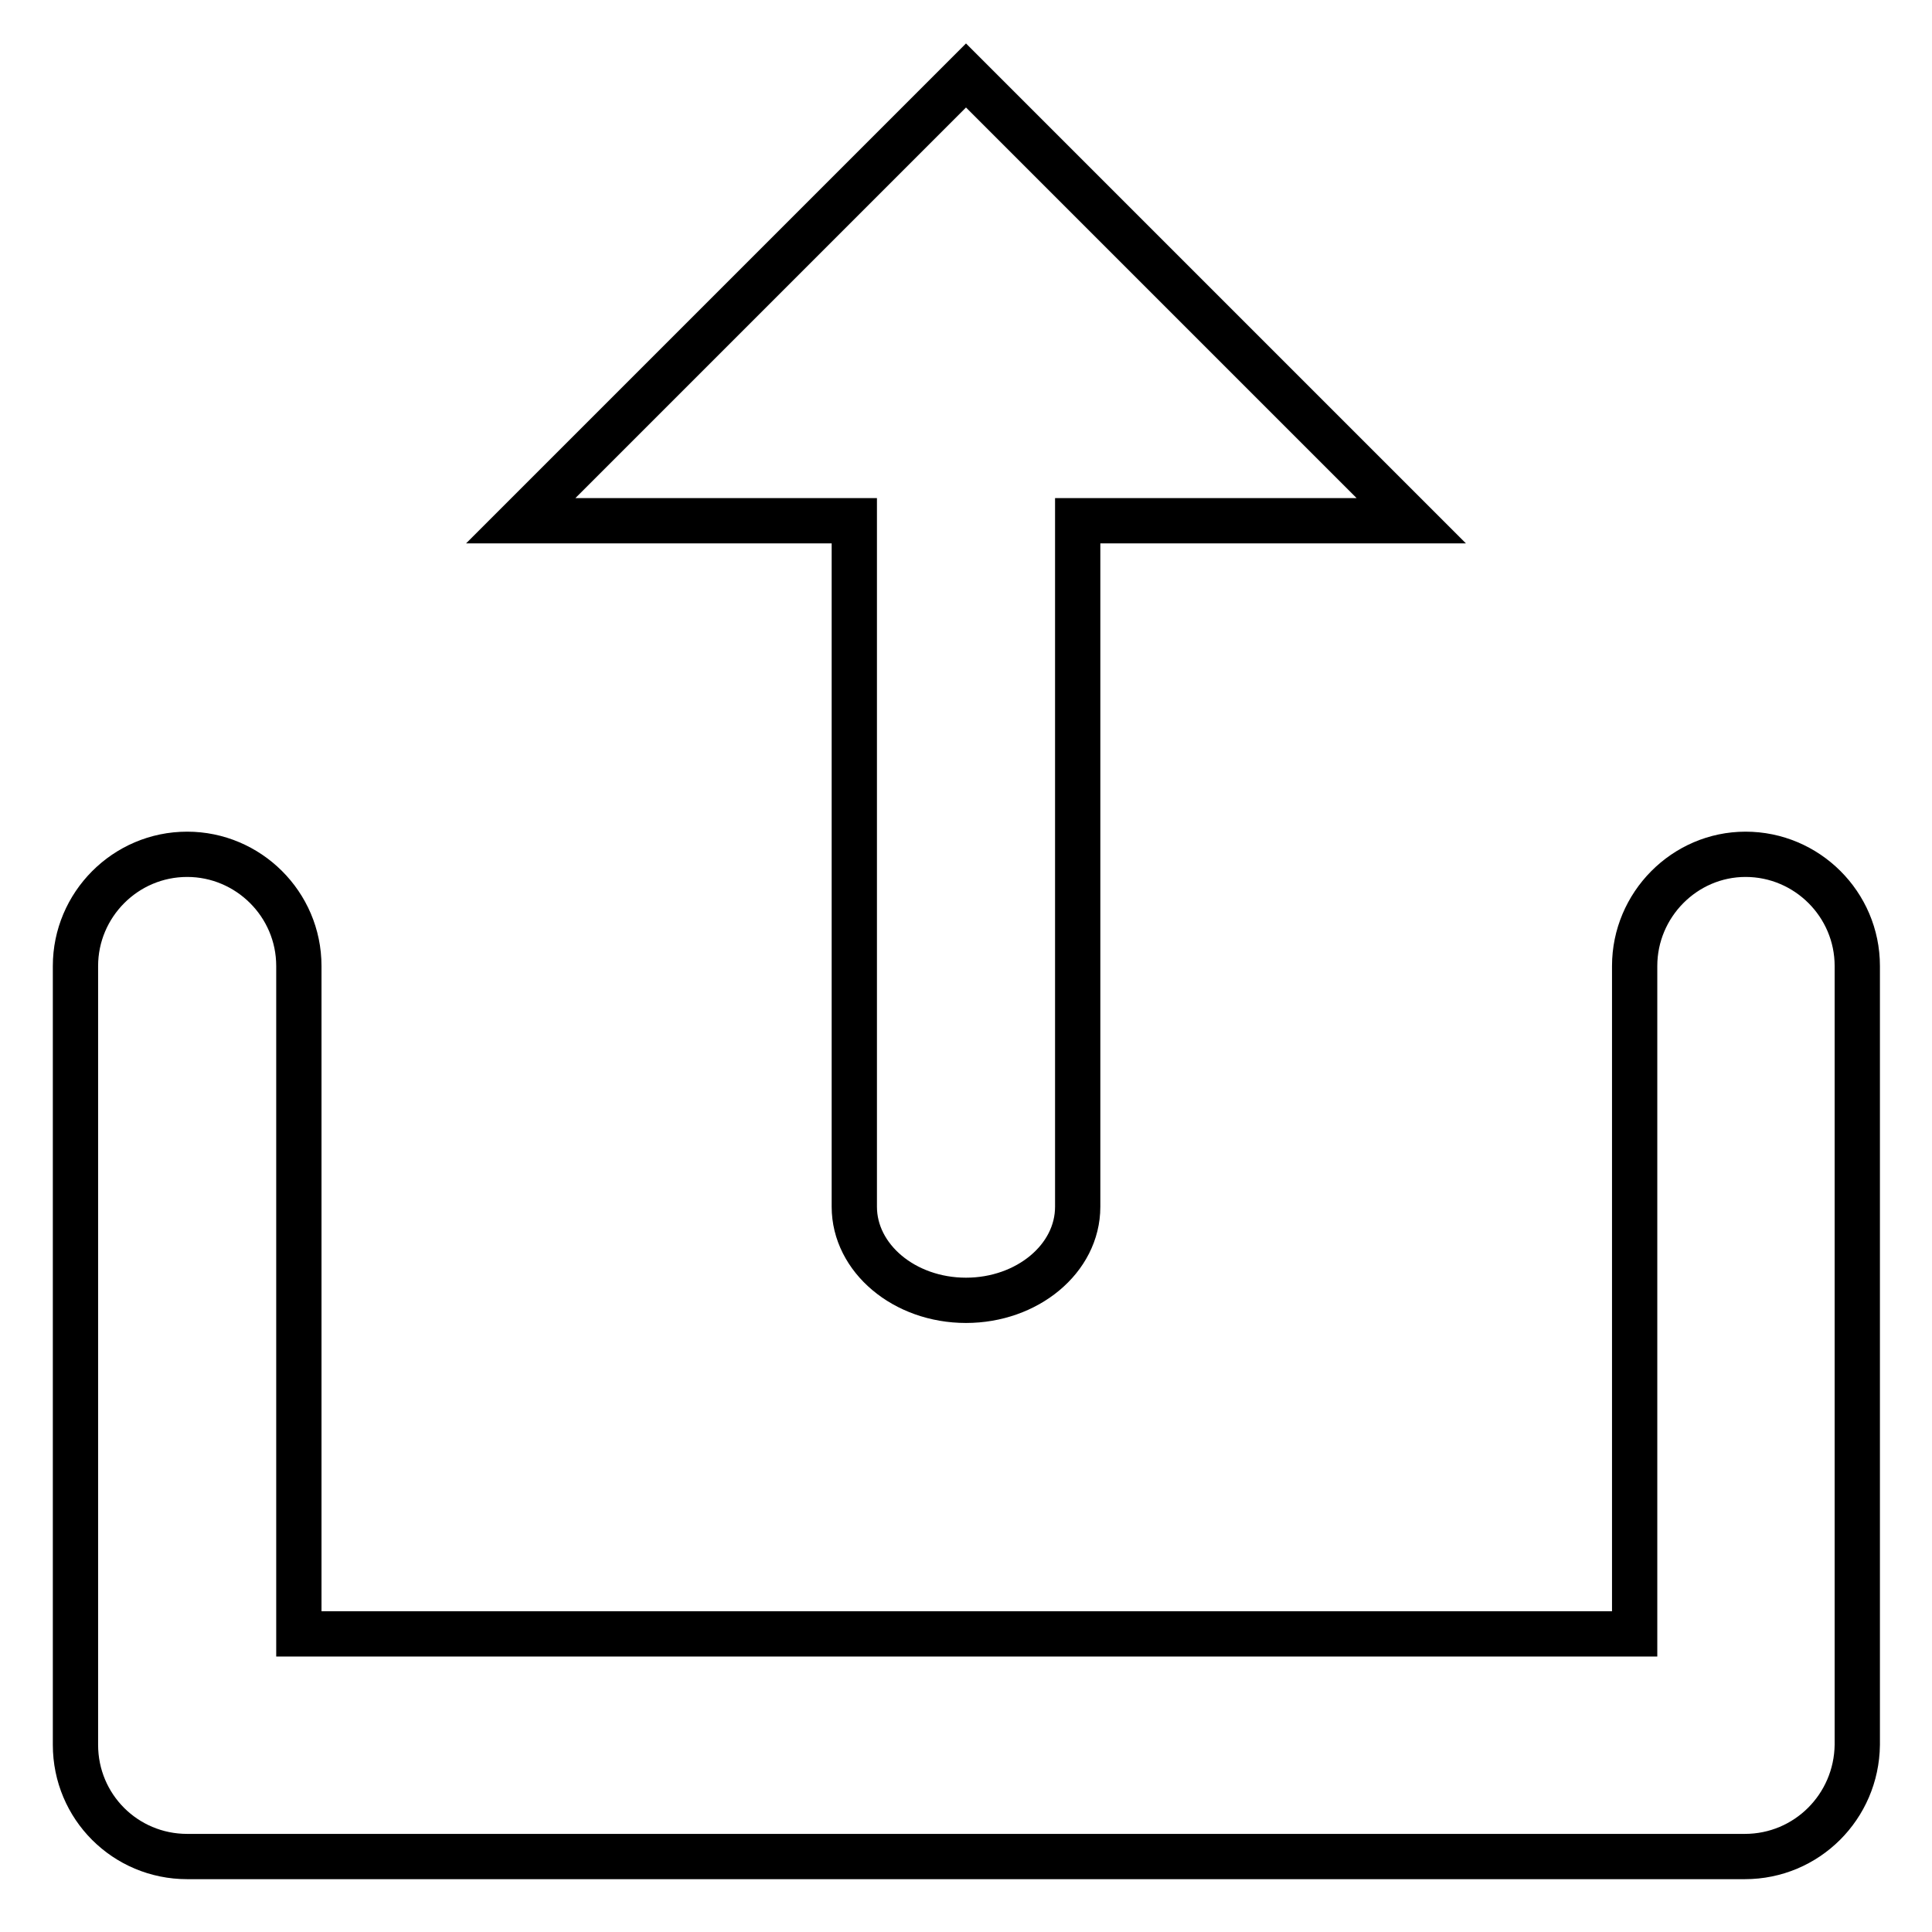 <?xml version="1.0" encoding="utf-8"?>
<!-- Svg Vector Icons : http://www.onlinewebfonts.com/icon -->
<!DOCTYPE svg PUBLIC "-//W3C//DTD SVG 1.1//EN" "http://www.w3.org/Graphics/SVG/1.1/DTD/svg11.dtd">
<svg version="1.1" xmlns="http://www.w3.org/2000/svg" xmlns:xlink="http://www.w3.org/1999/xlink" x="0px" y="0px" viewBox="0 0 256 256" enable-background="new 0 0 256 256" xml:space="preserve">
<g><g><path stroke-width="6" fill-opacity="0" stroke="#000000"  d="M231.2,246H24.8c-8.2,0-14.8-6.6-14.8-14.8V128c0-8.1,6.6-14.8,14.8-14.8c8.1,0,14.8,6.6,14.8,14.8v88.5h177V128c0-8.1,6.6-14.8,14.7-14.8c8.1,0,14.8,6.6,14.8,14.8v103.2C246,239.4,239.4,246,231.2,246L231.2,246z"/><path stroke-width="6" fill-opacity="0" stroke="#000000"  d="M187,69l-59-59L69,69h44.2v90.9c0,6.8,6.6,12.4,14.8,12.4c8.1,0,14.8-5.5,14.8-12.4V69H187z"/></g></g>
</svg>